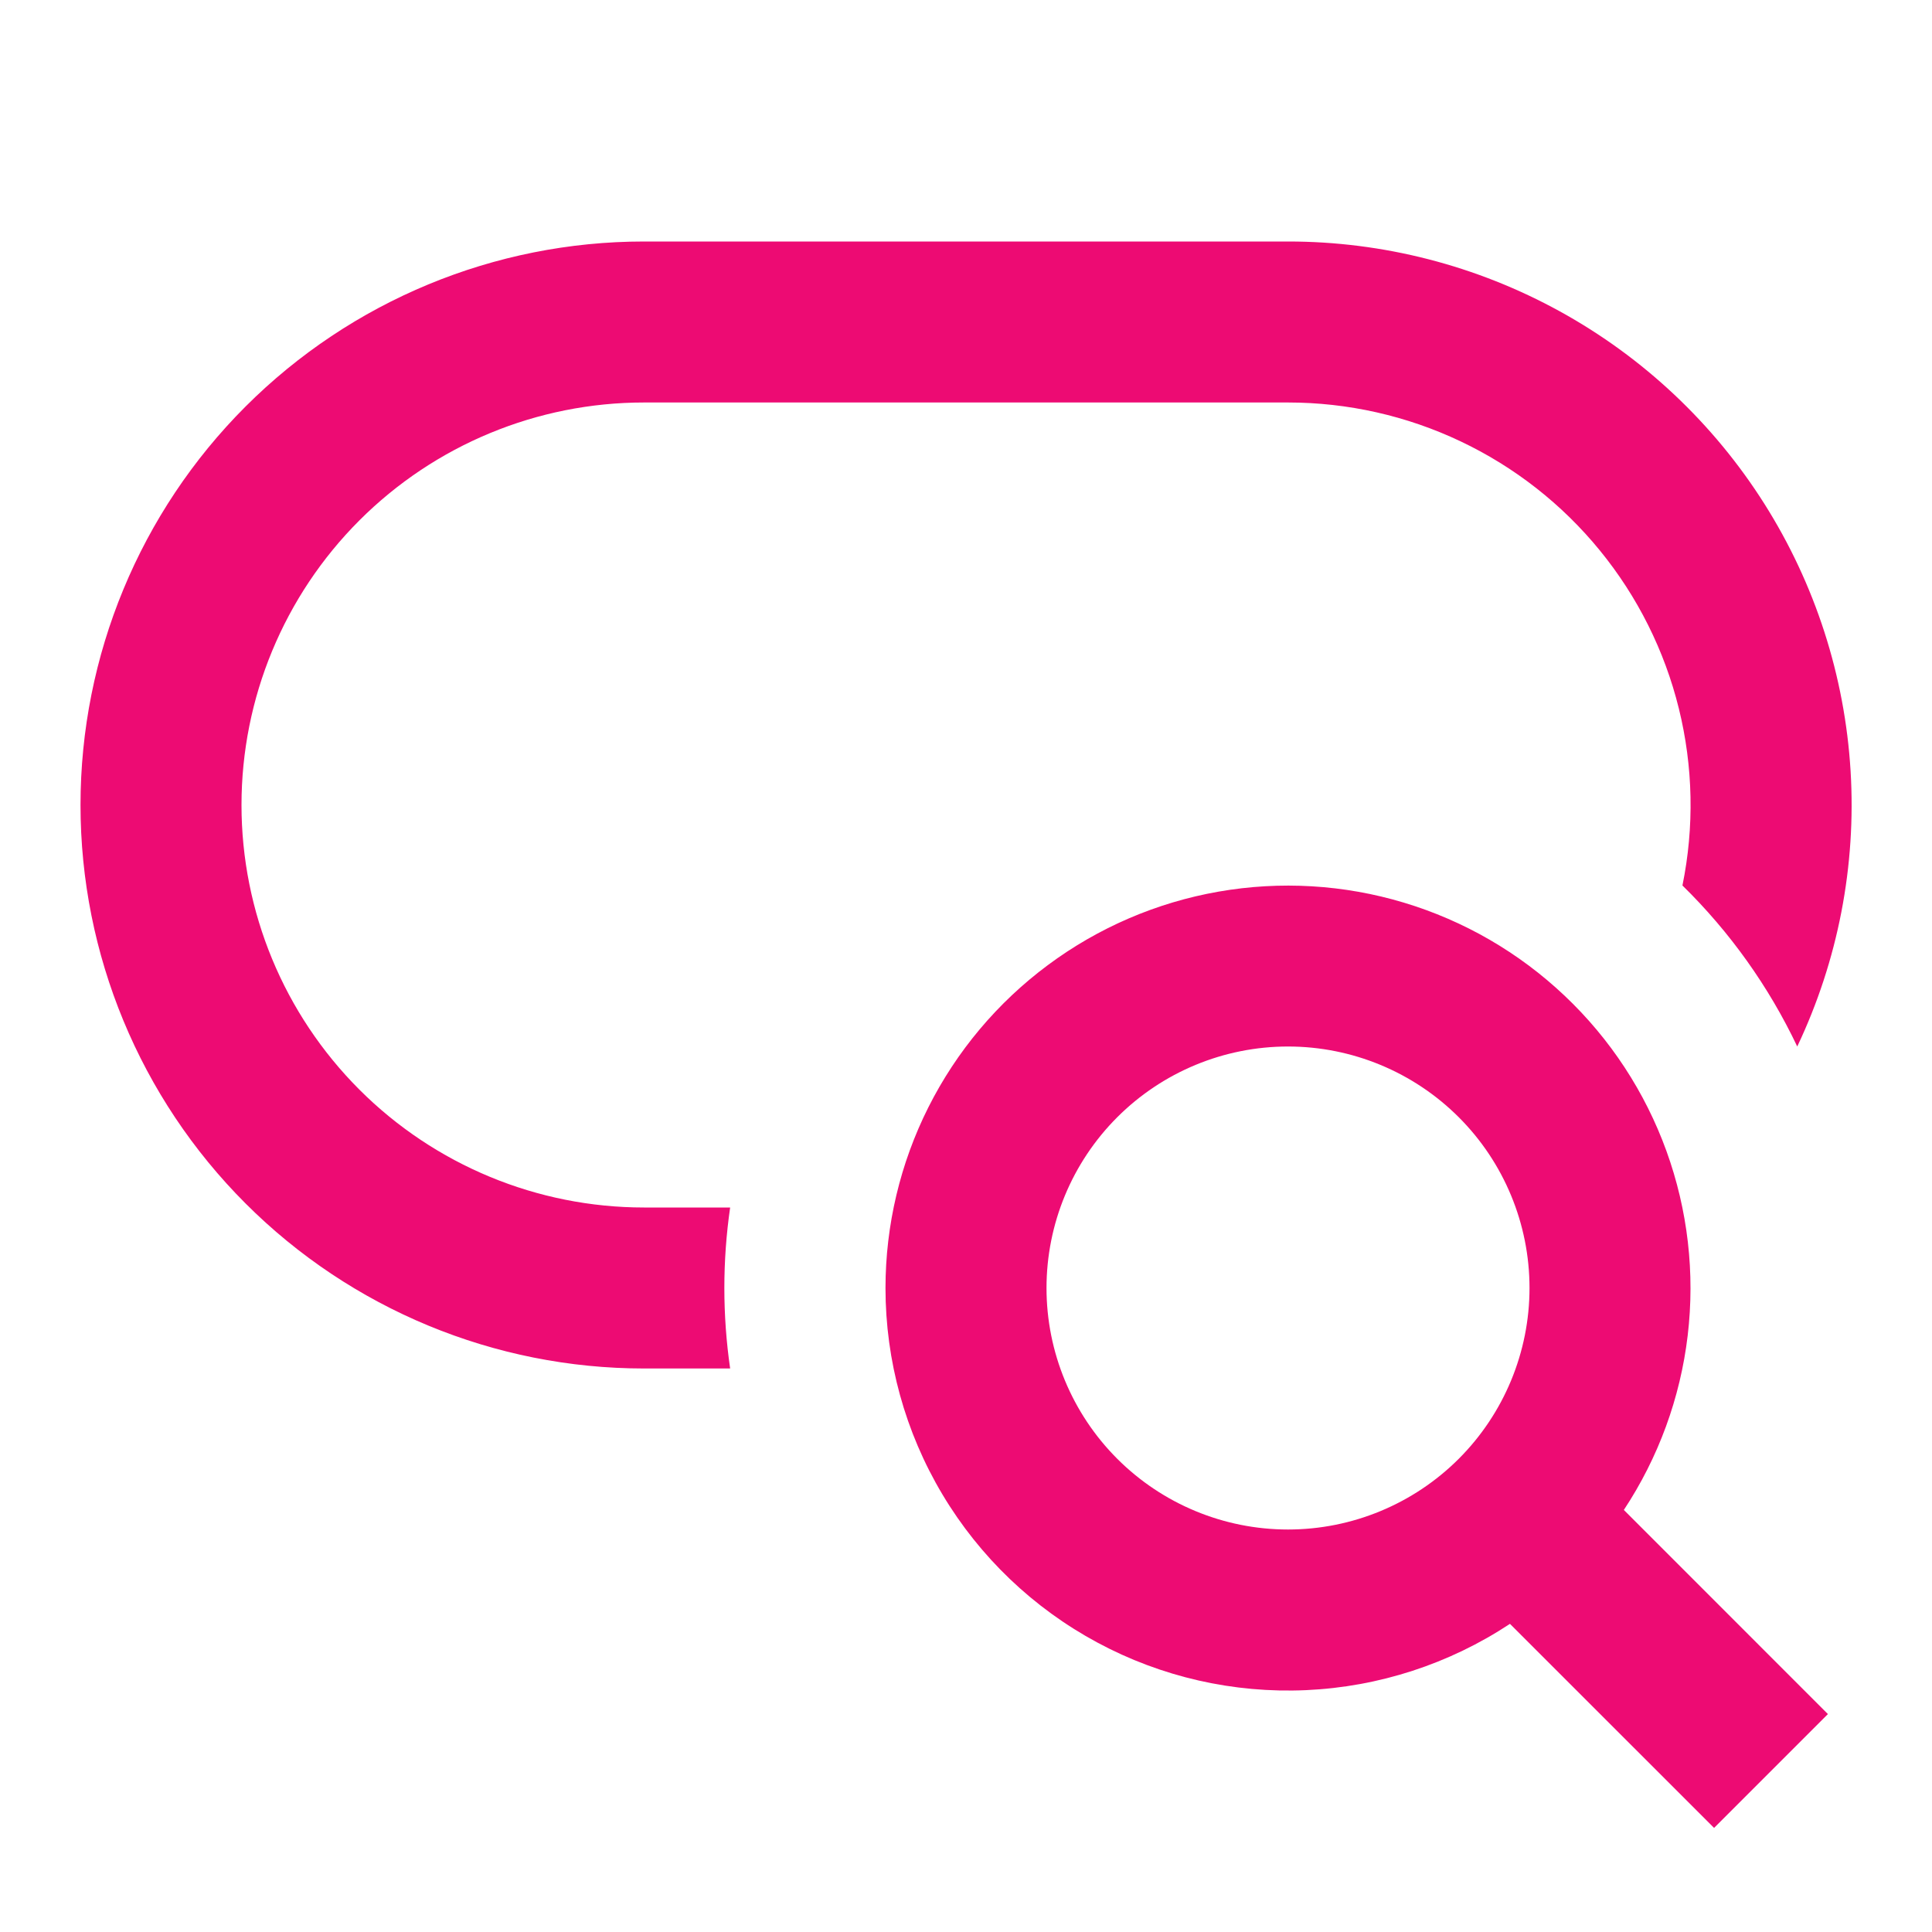 <svg xmlns="http://www.w3.org/2000/svg" width="64" height="64" viewBox="0 0 64 64" fill="none"><path d="M21.333 8C16.383 8 11.635 9.967 8.134 13.467C4.633 16.968 2.667 21.716 2.667 26.667C2.667 31.617 4.633 36.365 8.134 39.866C11.635 43.367 16.383 45.333 21.333 45.333H24.187C23.931 43.565 23.931 41.769 24.187 40H21.333C17.797 40 14.406 38.595 11.905 36.095C9.405 33.594 8 30.203 8 26.667C8 23.13 9.405 19.739 11.905 17.239C14.406 14.738 17.797 13.333 21.333 13.333H42.667C44.644 13.333 46.597 13.772 48.383 14.62C50.17 15.467 51.746 16.701 52.996 18.233C54.247 19.764 55.142 21.555 55.615 23.475C56.088 25.395 56.129 27.396 55.733 29.333C57.305 30.873 58.593 32.679 59.536 34.667C60.886 31.821 61.494 28.68 61.303 25.537C61.112 22.393 60.129 19.349 58.446 16.687C56.762 14.026 54.432 11.833 51.673 10.315C48.914 8.796 45.816 7.999 42.667 8H21.333ZM42.667 34.667C40.545 34.667 38.51 35.51 37.01 37.01C35.51 38.51 34.667 40.545 34.667 42.667C34.667 44.788 35.51 46.823 37.01 48.324C38.51 49.824 40.545 50.667 42.667 50.667C44.788 50.667 46.823 49.824 48.324 48.324C49.824 46.823 50.667 44.788 50.667 42.667C50.667 40.545 49.824 38.51 48.324 37.01C46.823 35.51 44.788 34.667 42.667 34.667ZM29.333 42.667C29.334 40.588 29.82 38.538 30.754 36.68C31.688 34.823 33.043 33.21 34.712 31.97C36.38 30.729 38.315 29.896 40.363 29.537C42.411 29.178 44.514 29.302 46.505 29.901C48.496 30.499 50.319 31.555 51.829 32.984C53.34 34.412 54.495 36.174 55.203 38.129C55.911 40.084 56.152 42.177 55.907 44.241C55.662 46.306 54.938 48.284 53.792 50.019L60.552 56.781L56.781 60.552L50.019 53.792C48.009 55.12 45.677 55.879 43.27 55.988C40.864 56.097 38.473 55.553 36.351 54.411C34.229 53.27 32.456 51.576 31.221 49.508C29.985 47.44 29.333 45.076 29.333 42.667Z" fill="#ED0B73"></path></svg>